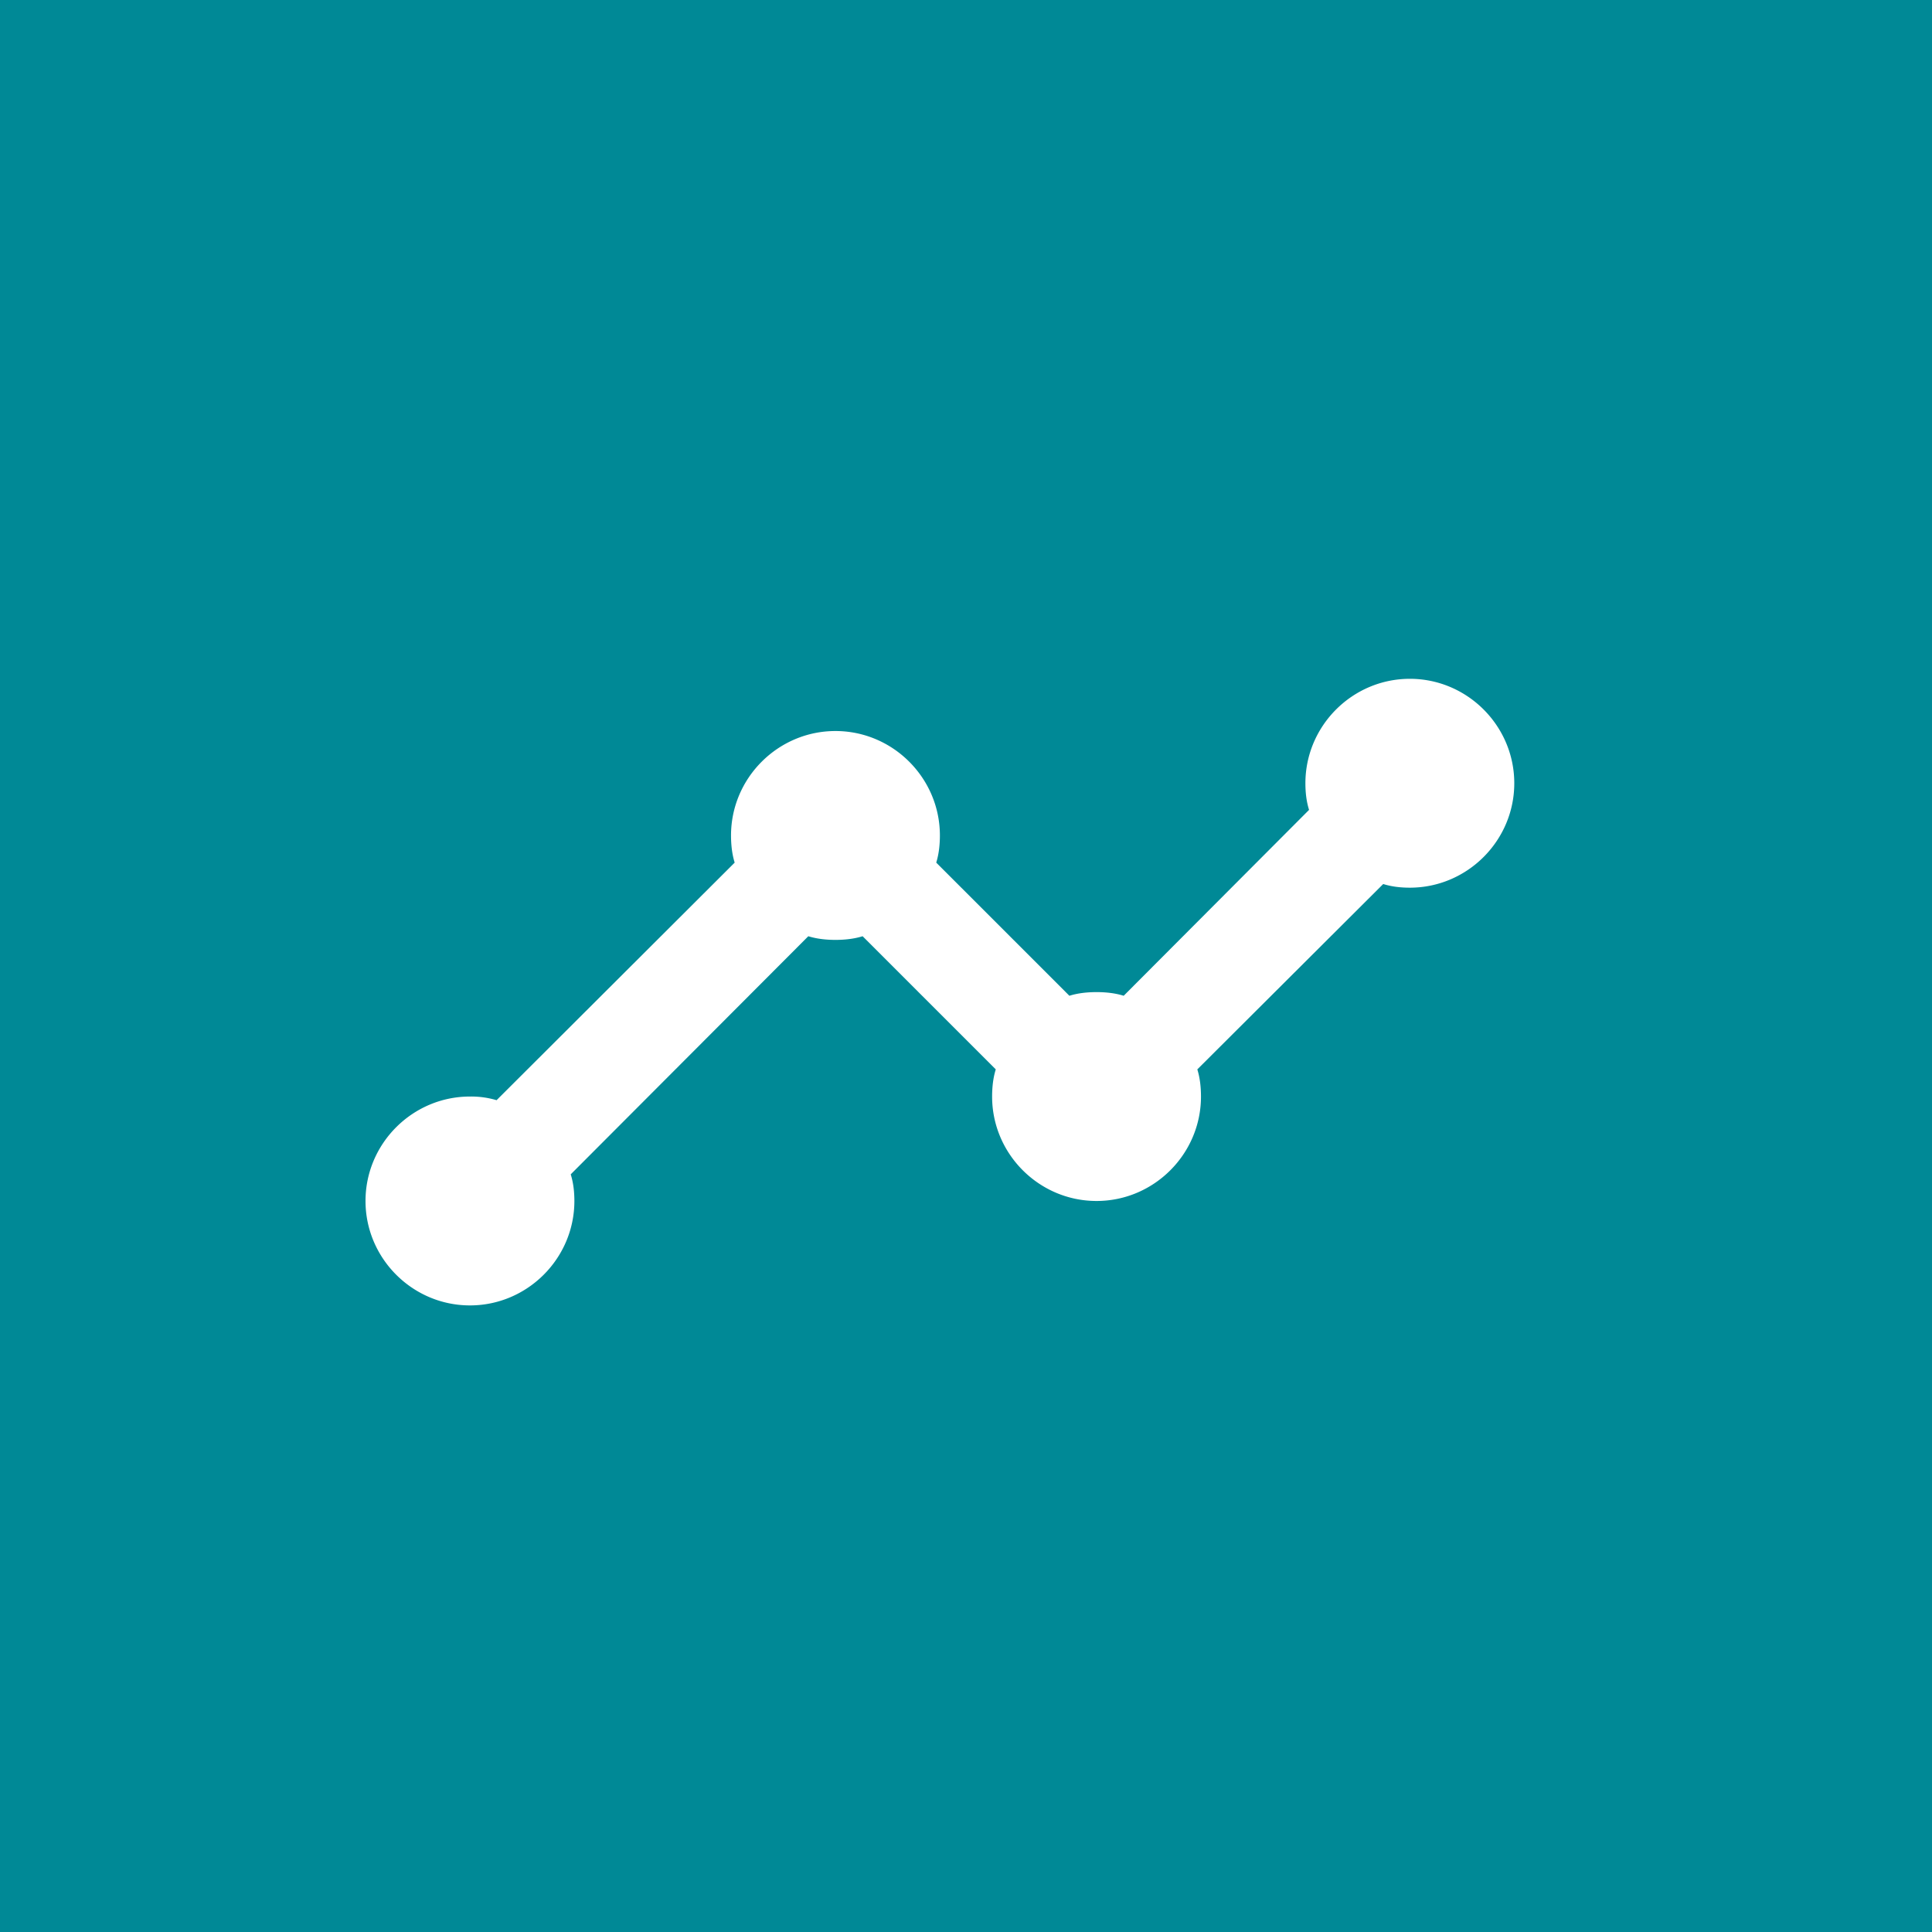 <svg width="37" height="37" xmlns="http://www.w3.org/2000/svg">
  <g fill="none" fill-rule="evenodd">
    <path fill="#008996" d="M0 0h37v37H0z"/>
    <path d="M27 13c-1.1 0-2 .9-2 2 0 .18.02.35.07.51l-3.55 3.56c-.16-.05-.34-.07-.52-.07s-.36.02-.52.07l-2.55-2.55c.05-.16.07-.34.07-.52 0-1.1-.9-2-2-2s-2 .9-2 2c0 .18.02.36.07.52l-4.56 4.55A1.7 1.7 0 009 21c-1.1 0-2 .9-2 2s.9 2 2 2 2-.9 2-2c0-.18-.02-.35-.07-.51l4.55-4.56c.16.05.34.07.52.07s.36-.02.52-.07l2.55 2.55c-.05.16-.07.34-.07.52 0 1.1.9 2 2 2s2-.9 2-2c0-.18-.02-.36-.07-.52l3.56-3.55c.16.05.33.07.51.07 1.1 0 2-.9 2-2s-.9-2-2-2z" fill="#FFF" fill-rule="nonzero"/>
  </g>
</svg>
